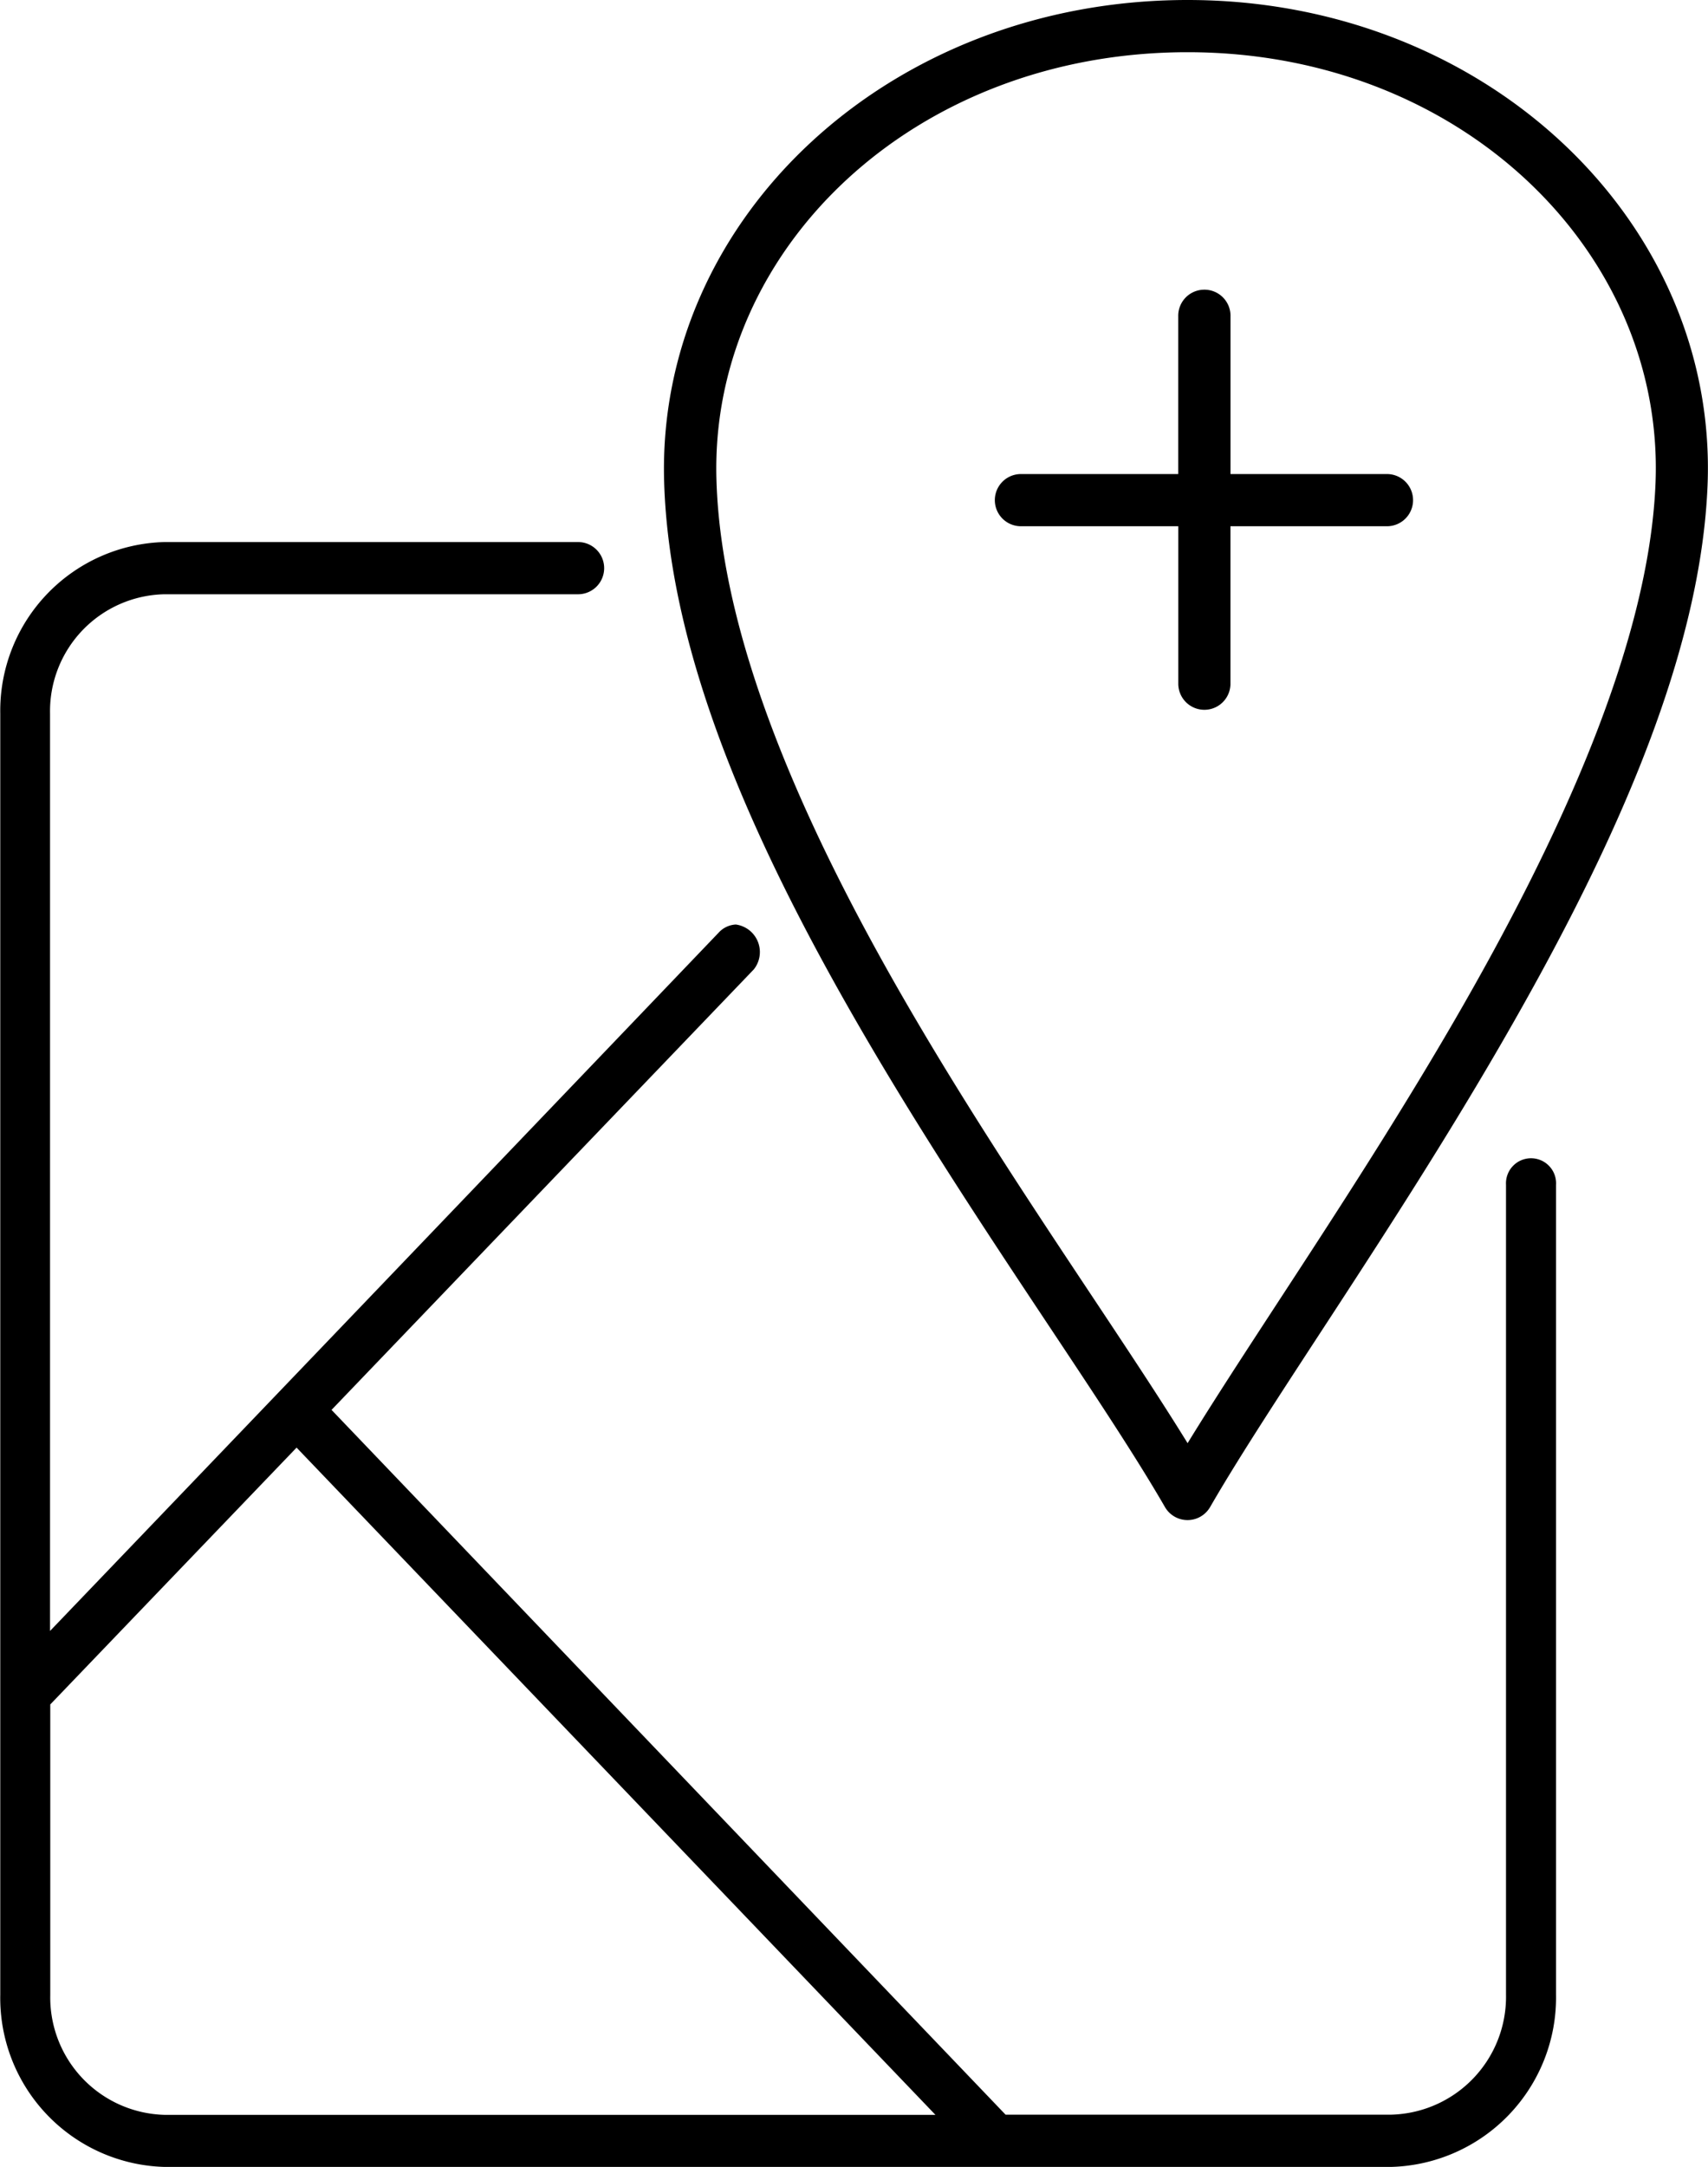 <svg id="Intelligent_Maps" data-name="Intelligent Maps" xmlns="http://www.w3.org/2000/svg" width="38.499" height="48.815" viewBox="0 0 38.499 48.815">
  <path id="Path_19340" data-name="Path 19340" d="M55.791,959.36c-6.73,0-11.974,4.926-11.8,10.85h0c.121,4.135,2.252,8.636,4.682,12.76s5.187,7.88,6.606,10.339a.588.588,0,0,0,1.019,0c1.39-2.408,4.109-6.212,6.517-10.362s4.534-8.651,4.695-12.654C67.75,964.367,62.525,959.36,55.791,959.36Zm0,1.176c6.156,0,10.756,4.5,10.546,9.71-.145,3.614-2.166,8.024-4.537,12.111-2.118,3.651-4.492,7.038-6.01,9.514-1.55-2.513-3.962-5.866-6.1-9.5-2.391-4.057-4.411-8.449-4.52-12.2h0C45.014,964.964,49.63,960.536,55.791,960.536Z" transform="translate(-29.021 -959.36)" fill-rule="evenodd"/>
  <path id="Path_19341" data-name="Path 19341" d="M60.792,970.458a.588.588,0,0,0-.57.606v3.547H56.676a.588.588,0,1,0,0,1.176h3.547v3.547a.588.588,0,0,0,1.176,0v-3.547h3.528a.588.588,0,1,0,0-1.176H61.4v-3.547a.588.588,0,0,0-.606-.606Z" transform="translate(-33.664 -963.932)" fill-rule="evenodd"/>
  <path id="Path_19342" data-name="Path 19342" d="M19.7,983.114a3.8,3.8,0,0,0-3.7,3.859v28.868a3.808,3.808,0,0,0,3.7,3.877H47.349a3.82,3.82,0,0,0,3.719-3.877V997.594a.565.565,0,1,0-1.128,0v18.247a2.656,2.656,0,0,1-2.591,2.7H38.66l-15.193-15.877,9.518-9.923a.626.626,0,0,0-.405-1.011.56.56,0,0,0-.388.184q-7.543,7.881-15.07,15.73V986.973A2.634,2.634,0,0,1,19.7,984.29h9.324a.588.588,0,0,0,0-1.176Zm2.979,20.4,14.4,15.031H19.7a2.646,2.646,0,0,1-2.573-2.7V1009.3Z" transform="translate(-15.994 -970.903)" fill-rule="evenodd"/>
</svg>
